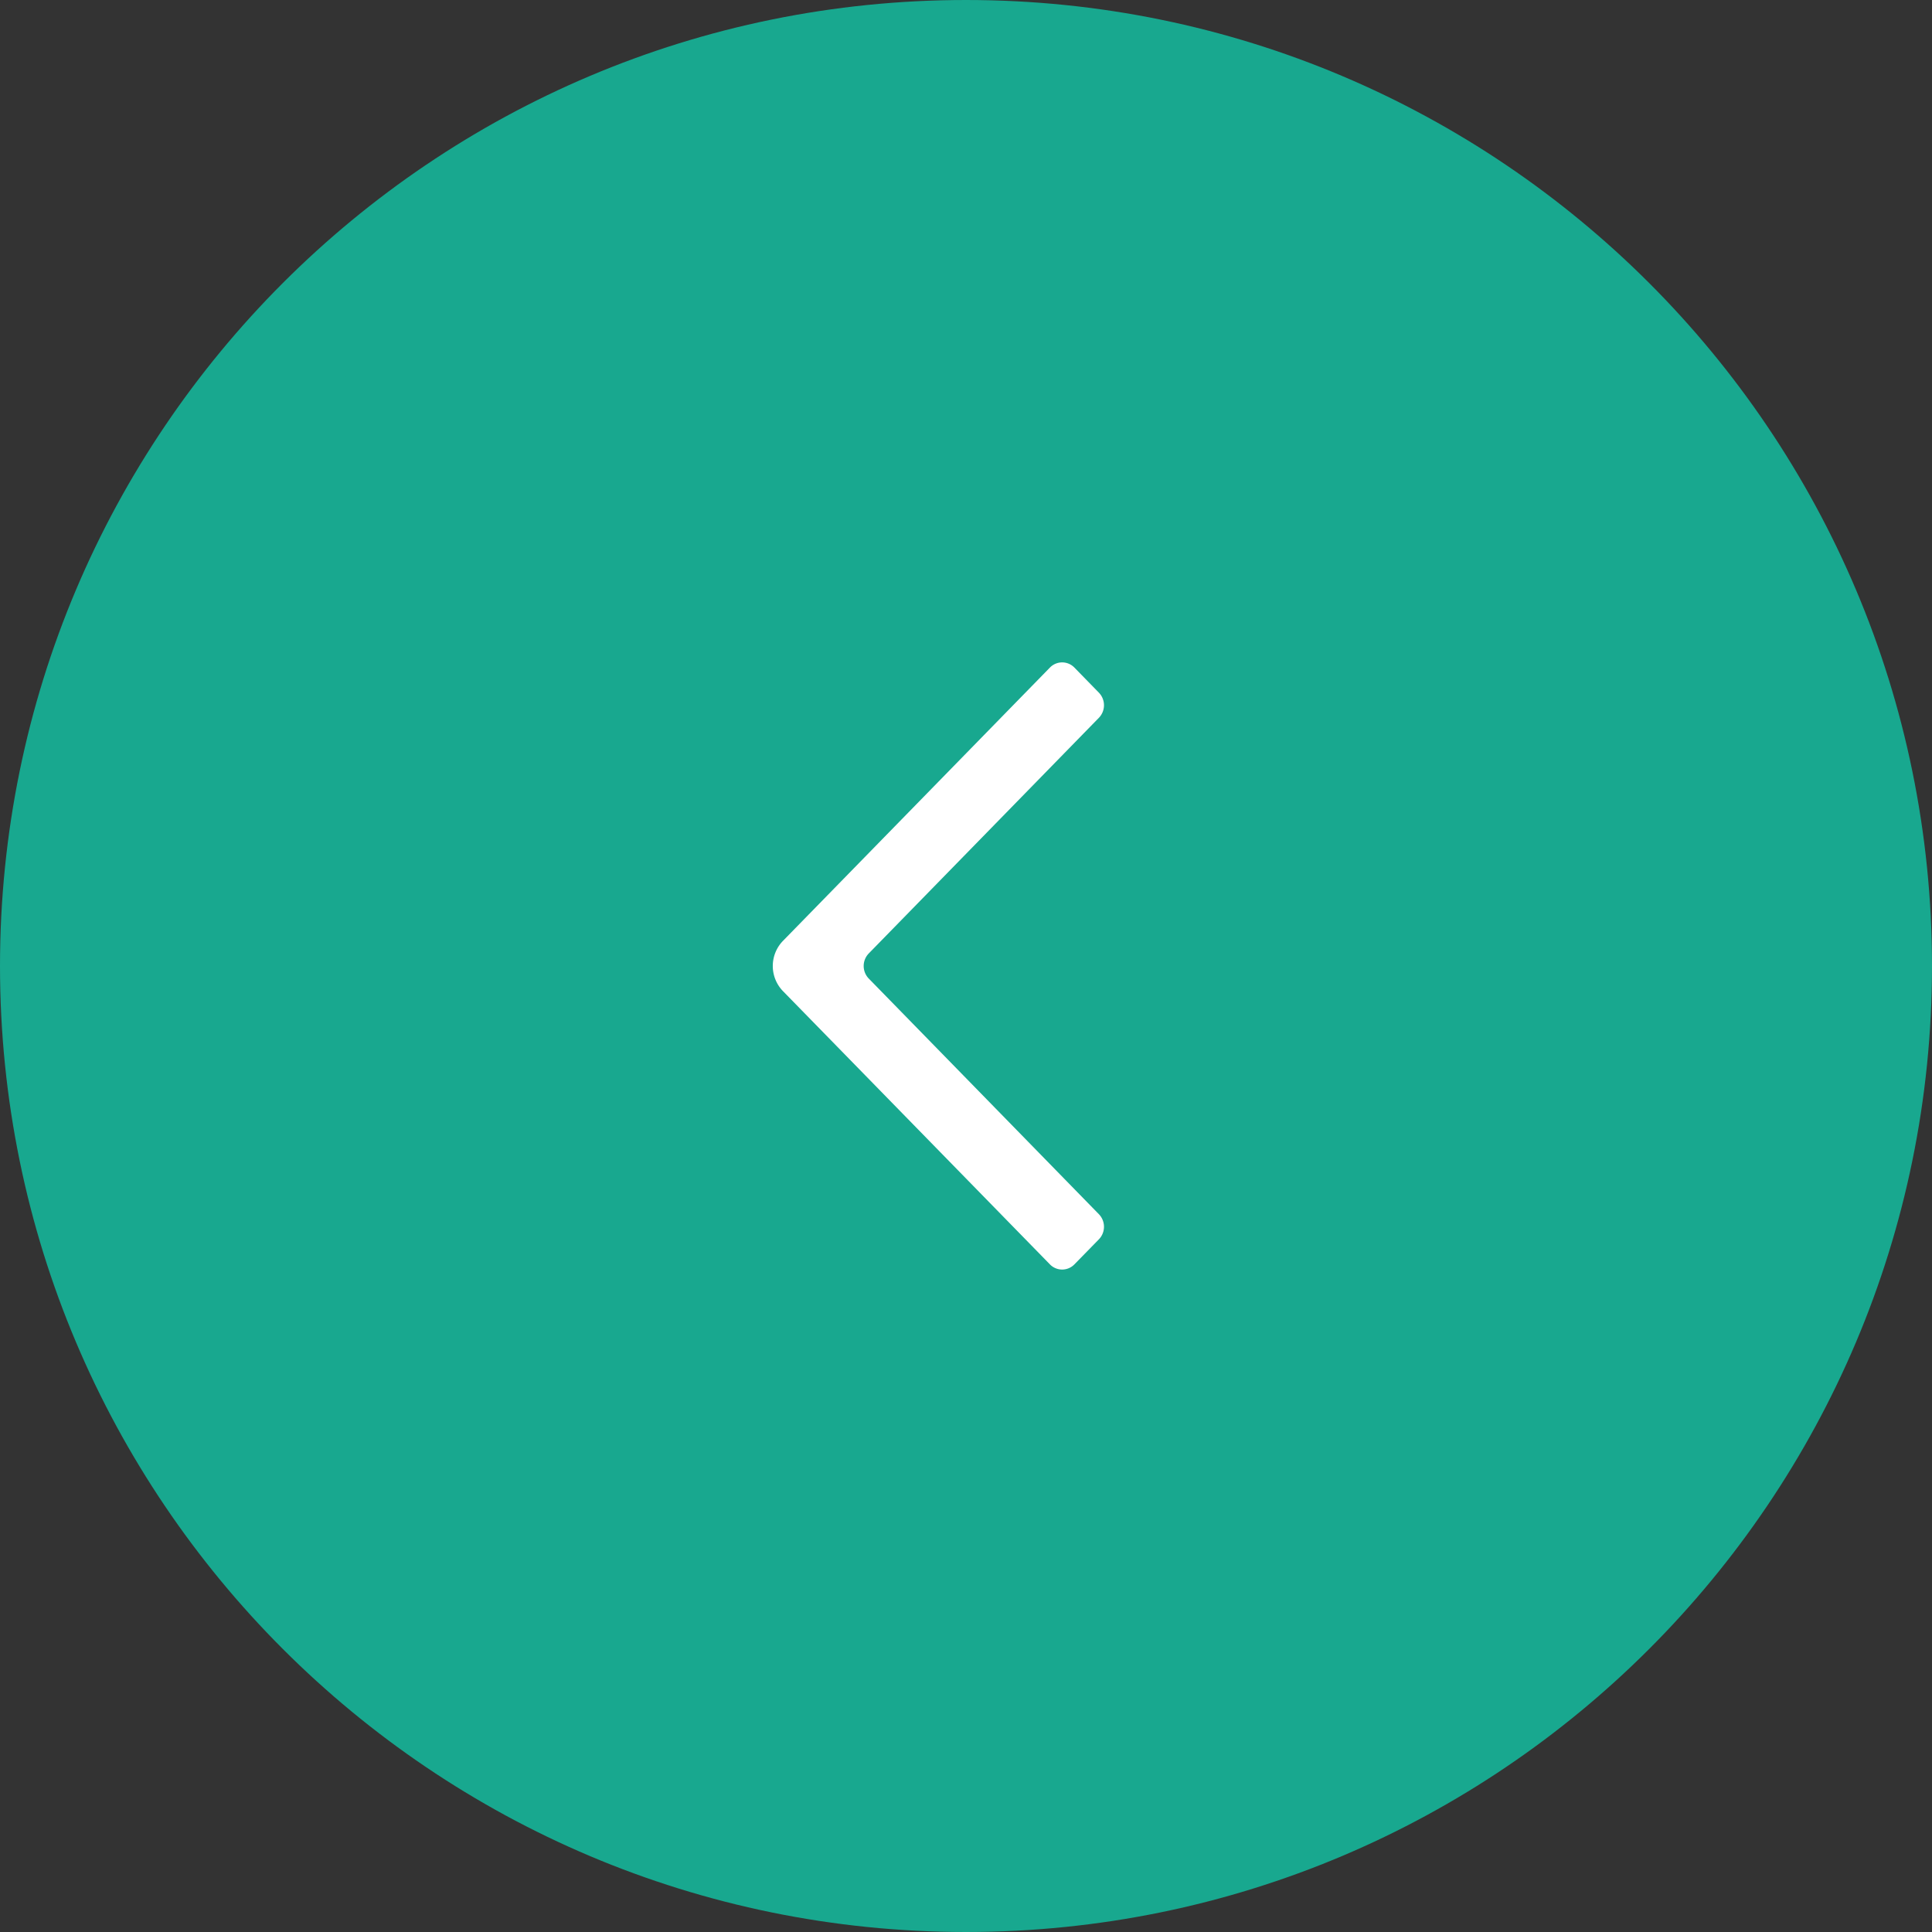 <svg width="35" height="35" viewBox="0 0 35 35" fill="#18A88F" xmlns="http://www.w3.org/2000/svg"><rect x="0" y="0" width="35" height="35" fill="#333333" stroke="none"/><path d="M34 17.5C34 8.387 26.613 1 17.5 1S1 8.387 1 17.5 8.387 34 17.5 34 34 26.613 34 17.5z" stroke="#18A88F" stroke-width="2"/><path fill-rule="evenodd" clip-rule="evenodd" d="M19.02 12.094l-4.836 4.951a.654.654 0 0 0 0 .91l4.836 4.95a.309.309 0 0 0 .444 0l.444-.454a.327.327 0 0 0 0-.454l-4.17-4.27a.327.327 0 0 1 0-.454l4.17-4.27a.327.327 0 0 0 0-.454l-.444-.455a.309.309 0 0 0-.444 0z" fill="#fff"/></svg>